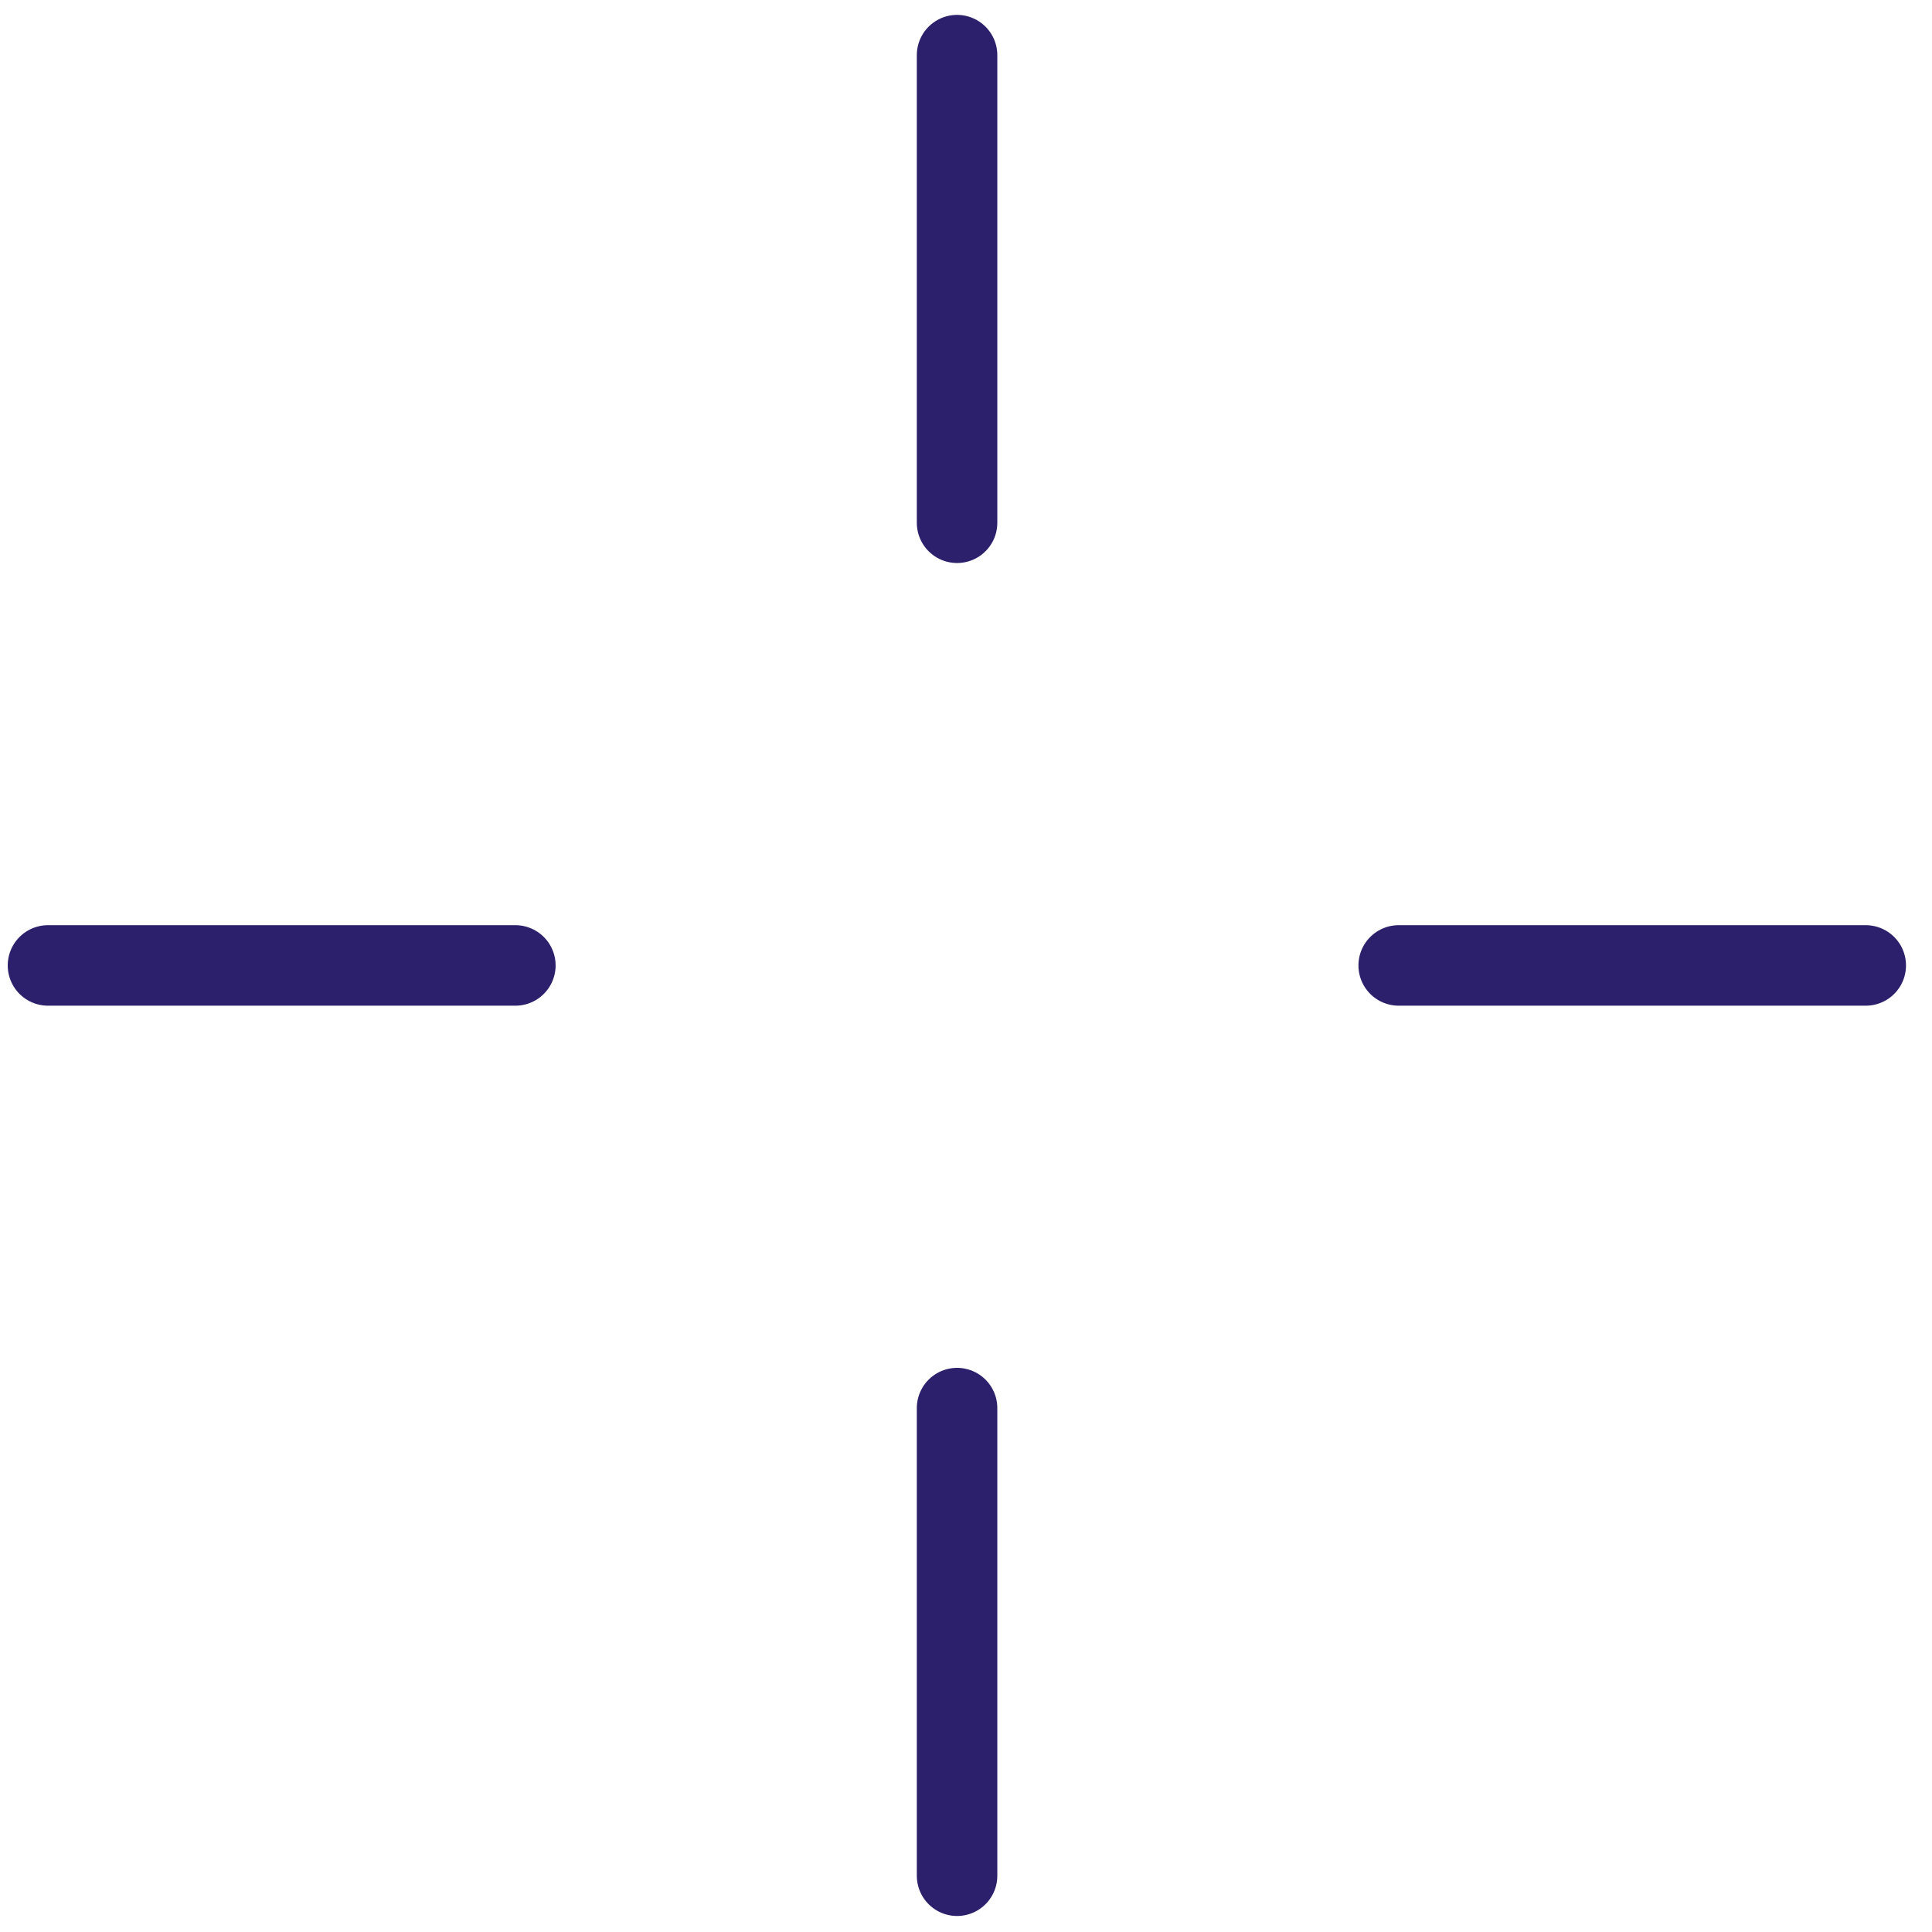 <svg width="24" height="24" viewBox="0 0 24 24" fill="none" xmlns="http://www.w3.org/2000/svg">
<g clip-path="url(#clip0_513_1581)">
<path d="M11.889 0.685V6.494" stroke="#2C206C" stroke-linecap="round" stroke-linejoin="round"/>
<path d="M23.177 11.993H17.375" stroke="#2C206C" stroke-linecap="round" stroke-linejoin="round"/>
<path d="M11.889 23.301V17.492" stroke="#2C206C" stroke-linecap="round" stroke-linejoin="round"/>
<path d="M0.596 11.993H6.402" stroke="#2C206C" stroke-linecap="round" stroke-linejoin="round"/>
</g>
<defs>
<clipPath id="clip0_513_1581">
<rect width="24" height="24" fill="white"/>
</clipPath>
</defs>
</svg>
